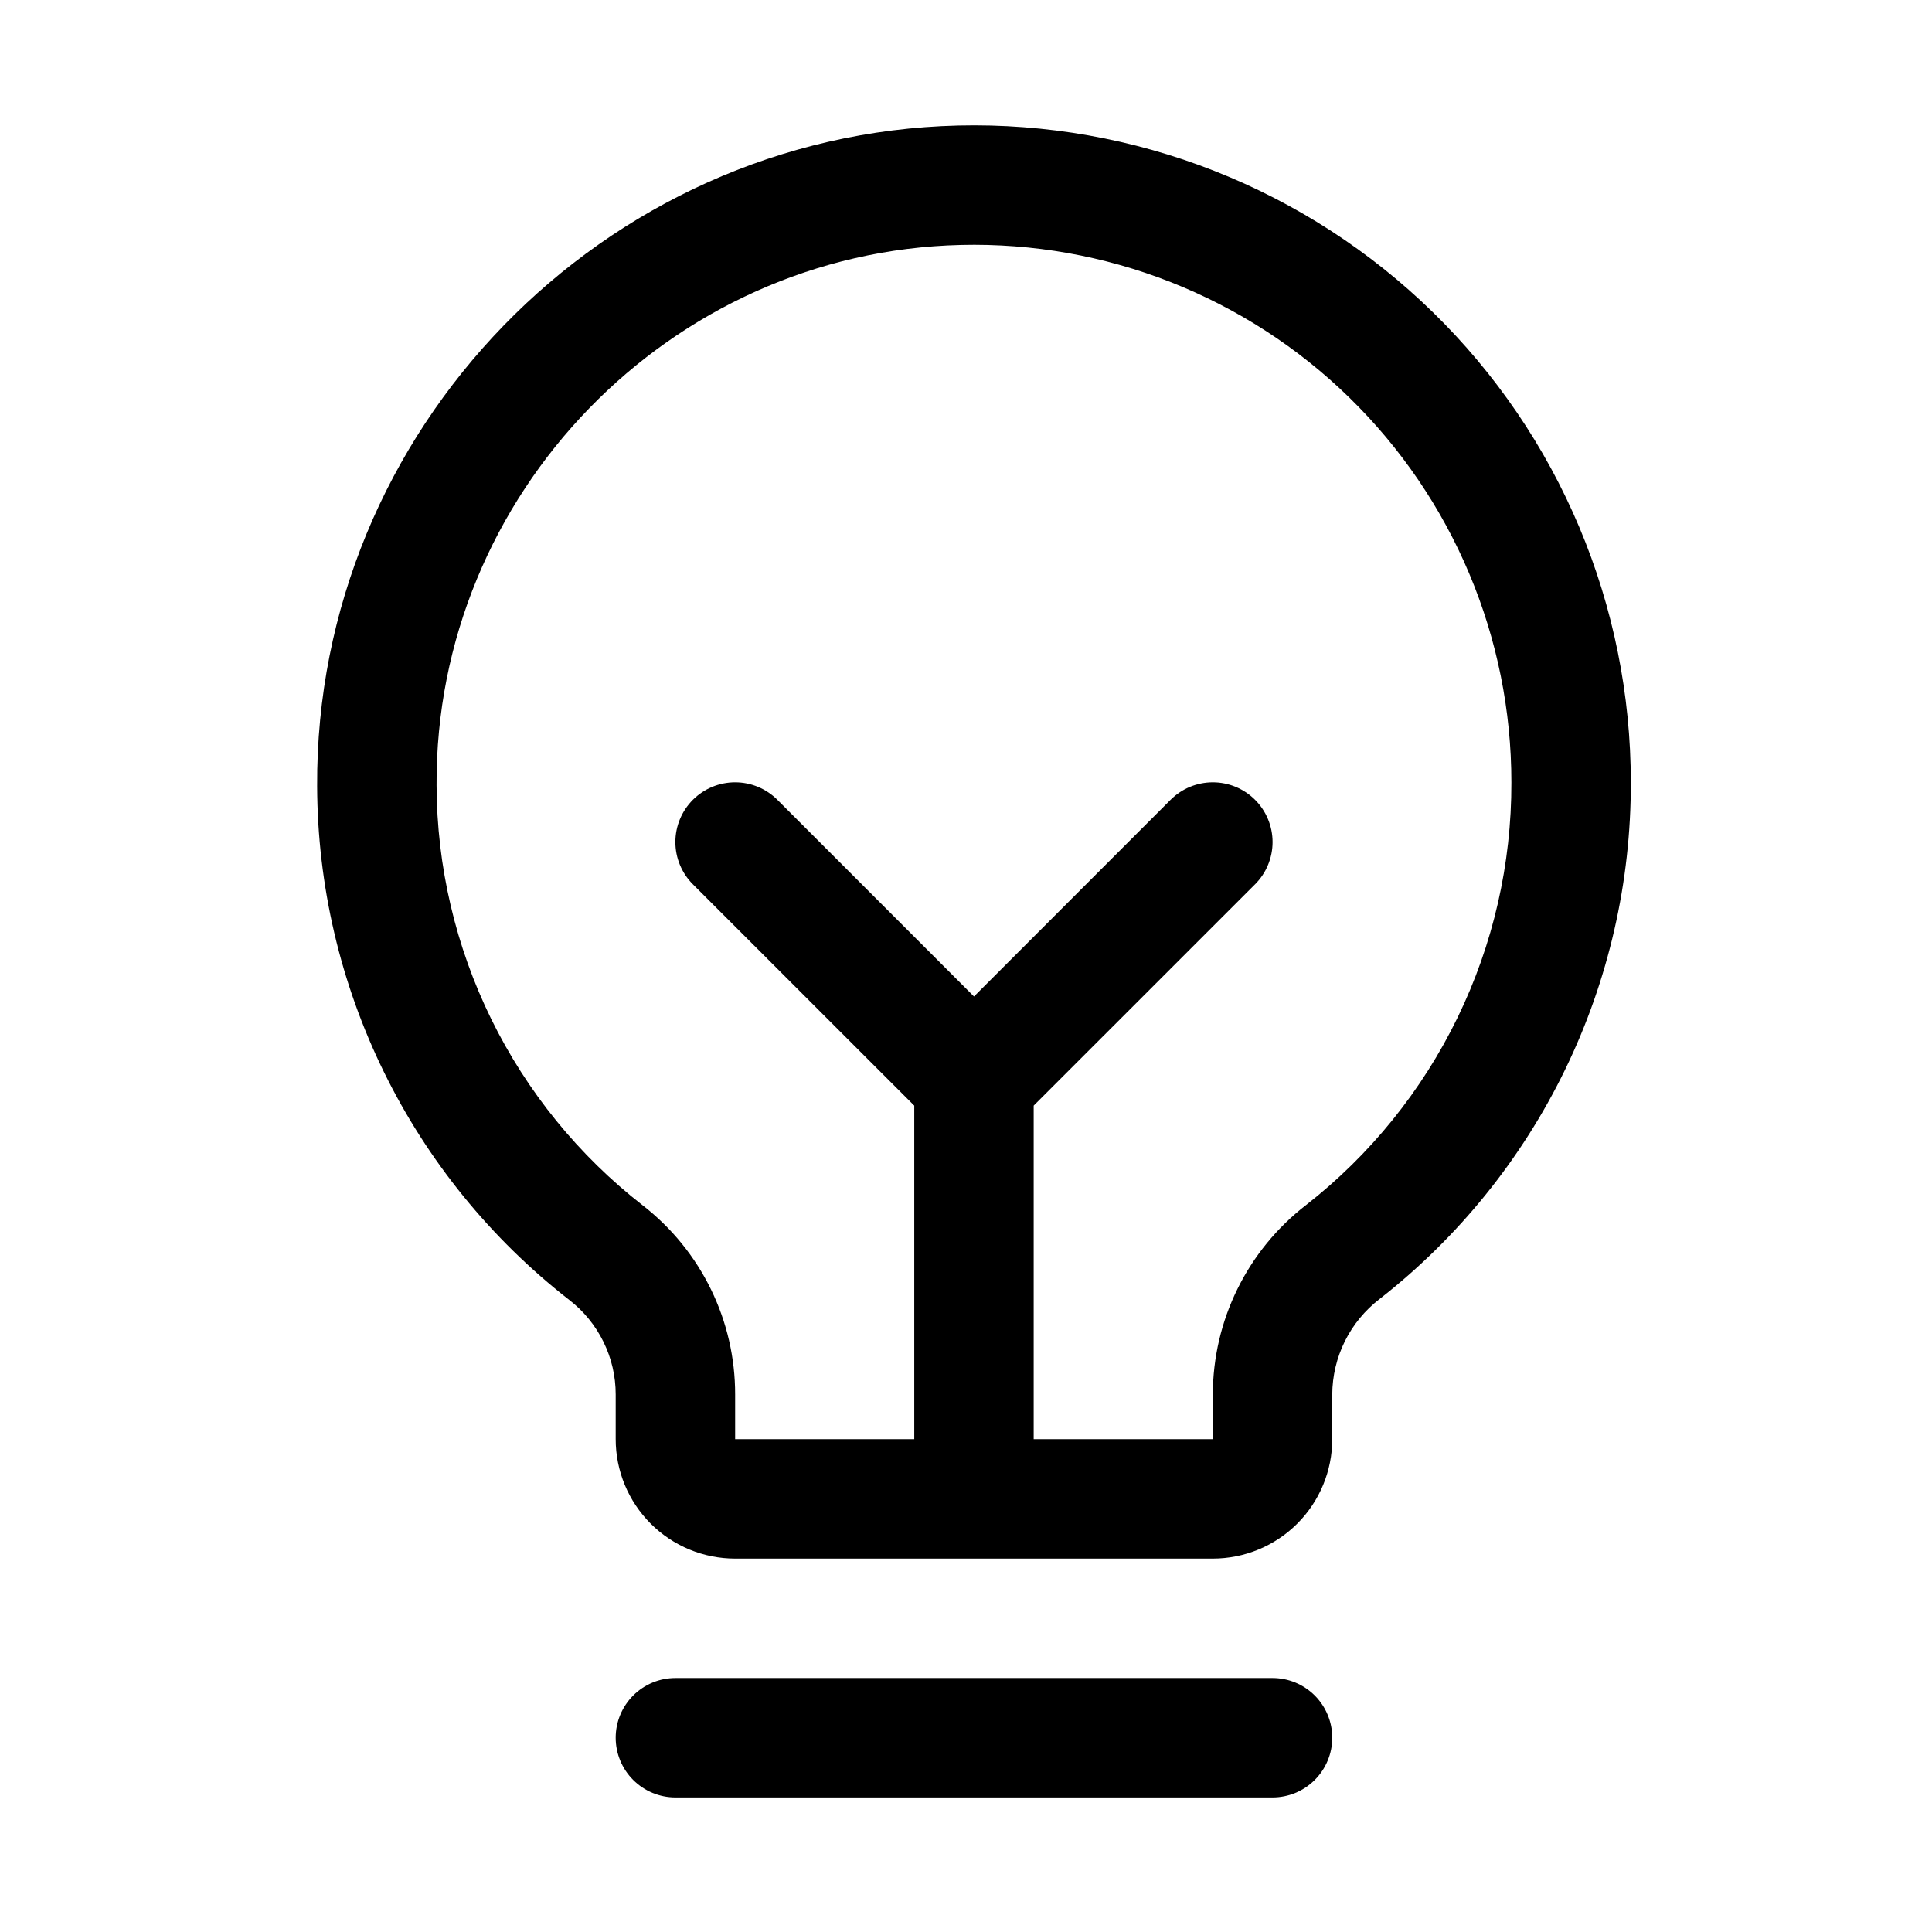 <?xml version="1.0" encoding="UTF-8"?>
<svg xmlns="http://www.w3.org/2000/svg" width="91" height="91" viewBox="0 0 91 91" fill="none">
  <path d="M62.751 81.85C62.751 82.596 62.454 83.311 61.927 83.838C61.399 84.366 60.684 84.662 59.938 84.662H31.813C31.067 84.662 30.352 84.366 29.824 83.838C29.297 83.311 29 82.596 29 81.85C29 81.104 29.297 80.388 29.824 79.861C30.352 79.333 31.067 79.037 31.813 79.037H59.938C60.684 79.037 61.399 79.333 61.927 79.861C62.454 80.388 62.751 81.104 62.751 81.85ZM76.813 36.85C76.825 41.538 75.766 46.168 73.716 50.385C71.667 54.601 68.681 58.294 64.986 61.181C64.296 61.711 63.735 62.391 63.347 63.17C62.96 63.95 62.756 64.807 62.751 65.678V67.787C62.751 69.279 62.158 70.71 61.103 71.765C60.048 72.82 58.617 73.412 57.126 73.412H34.626C33.134 73.412 31.703 72.82 30.648 71.765C29.593 70.71 29 69.279 29 67.787V65.678C29 64.818 28.802 63.969 28.422 63.198C28.043 62.426 27.491 61.752 26.81 61.227C23.126 58.357 20.142 54.687 18.085 50.494C16.028 46.301 14.952 41.696 14.938 37.025C14.847 20.266 28.389 6.316 45.13 5.912C49.255 5.813 53.358 6.539 57.198 8.05C61.038 9.56 64.537 11.823 67.49 14.706C70.442 17.588 72.788 21.033 74.389 24.836C75.99 28.639 76.814 32.723 76.813 36.85ZM71.188 36.85C71.189 33.473 70.514 30.131 69.204 27.02C67.894 23.908 65.975 21.09 63.559 18.731C61.144 16.372 58.28 14.521 55.138 13.286C51.996 12.05 48.639 11.456 45.264 11.537C31.553 11.861 20.489 23.276 20.563 36.987C20.576 40.807 21.457 44.574 23.14 48.003C24.824 51.432 27.265 54.434 30.28 56.78C31.635 57.833 32.731 59.183 33.484 60.725C34.238 62.267 34.628 63.961 34.626 65.678V67.787H43.063V52.076L32.636 41.652C32.108 41.124 31.811 40.408 31.811 39.662C31.811 38.916 32.108 38.2 32.636 37.672C33.163 37.145 33.879 36.848 34.626 36.848C35.372 36.848 36.088 37.145 36.615 37.672L45.876 46.936L55.136 37.672C55.397 37.411 55.707 37.204 56.049 37.062C56.39 36.921 56.756 36.848 57.126 36.848C57.495 36.848 57.861 36.921 58.202 37.062C58.544 37.204 58.854 37.411 59.115 37.672C59.377 37.934 59.584 38.244 59.725 38.585C59.867 38.927 59.94 39.293 59.94 39.662C59.94 40.032 59.867 40.398 59.725 40.739C59.584 41.08 59.377 41.391 59.115 41.652L48.688 52.076V67.787H57.126V65.678C57.129 63.956 57.525 62.258 58.285 60.714C59.045 59.169 60.148 57.819 61.509 56.766C64.533 54.403 66.977 51.38 68.654 47.928C70.332 44.477 71.198 40.687 71.188 36.85Z" fill="black"></path>
</svg>
